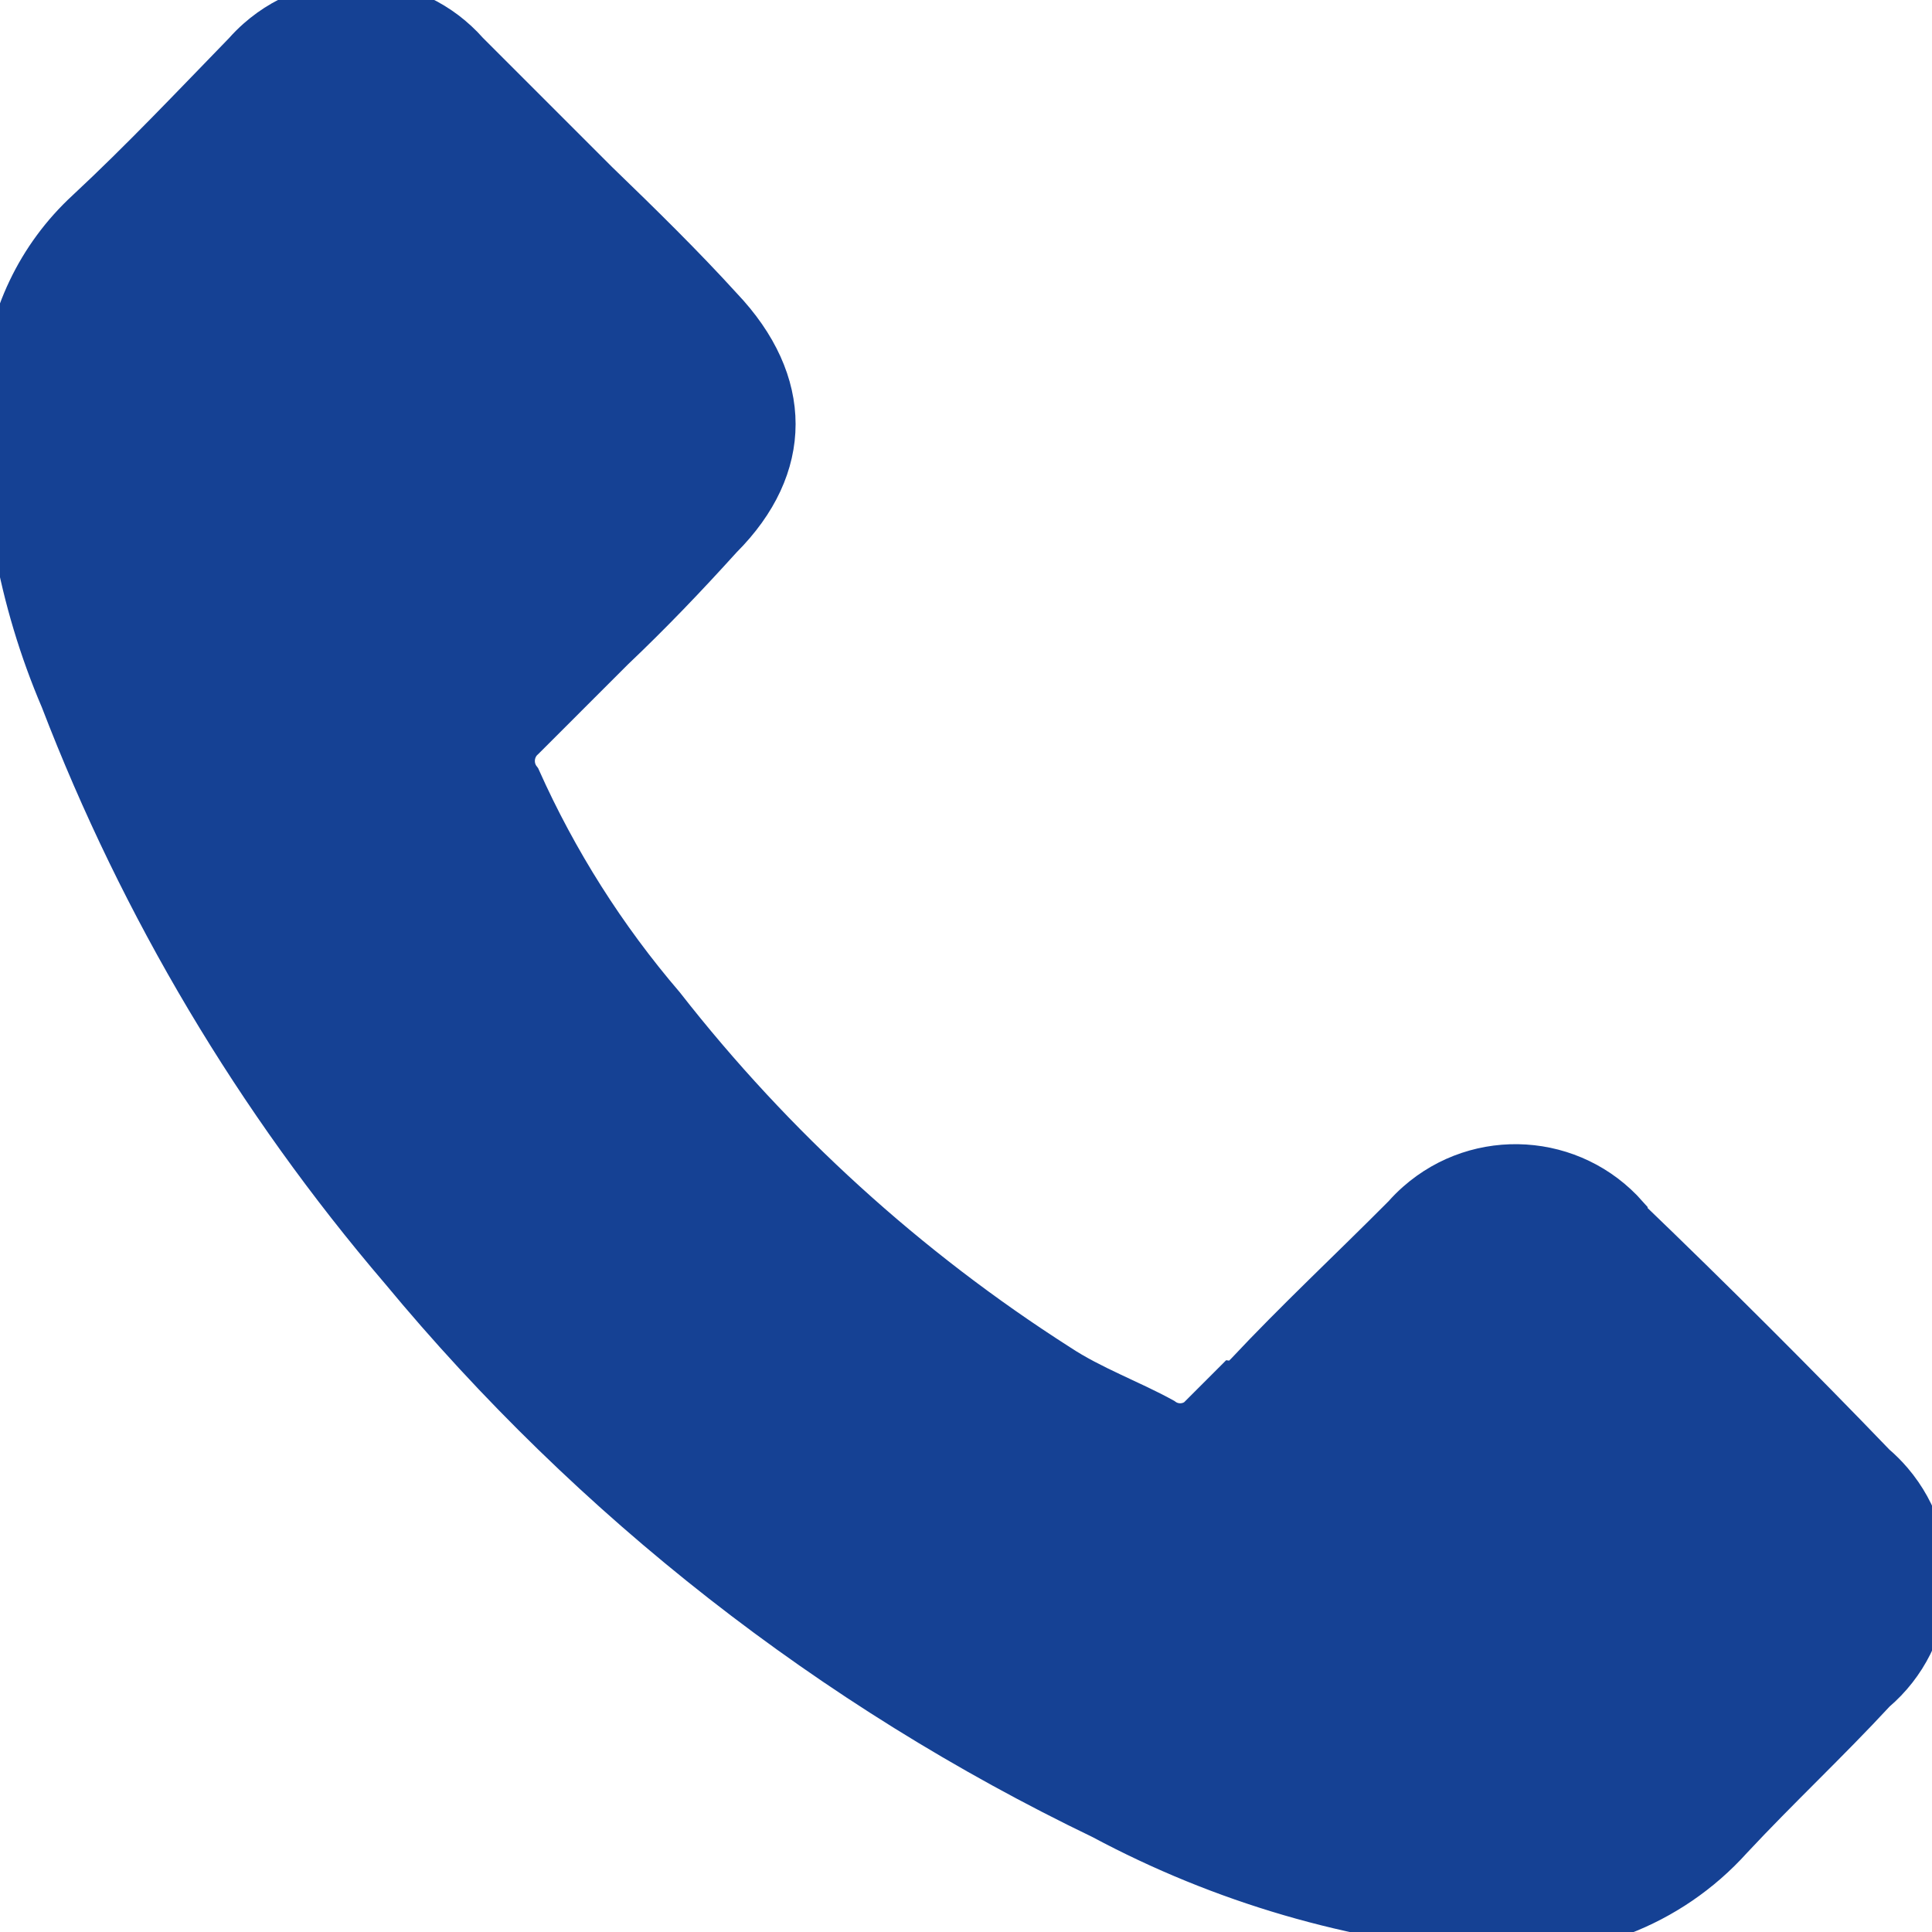 <svg width="51" height="51" xmlns="http://www.w3.org/2000/svg" xmlns:xlink="http://www.w3.org/1999/xlink" overflow="hidden"><defs><clipPath id="clip0"><rect x="614" y="334" width="51" height="51"/></clipPath></defs><g clip-path="url(#clip0)" transform="translate(-614 -334)"><path d="M656.995 366.051C655.539 364.4 653.021 364.242 651.37 365.698 651.245 365.808 651.127 365.926 651.017 366.051 649.602 367.475 648.178 368.8 646.853 370.215 646.753 370.315 646.663 370.404 646.574 370.404L645.577 371.401C645.326 371.588 644.982 371.588 644.731 371.401 643.884 370.932 642.838 370.554 641.981 369.986 637.995 367.441 634.471 364.237 631.56 360.511 630.017 358.711 628.742 356.697 627.774 354.534 627.537 354.228 627.58 353.79 627.873 353.537L628.82 352.591 629.009 352.401 630.235 351.176C631.231 350.23 632.137 349.283 633.084 348.237 634.977 346.344 634.977 344.072 633.084 342.08 632.078 340.974 630.982 339.898 629.806 338.762L626.389 335.345C624.933 333.694 622.415 333.536 620.764 334.992 620.639 335.102 620.521 335.22 620.411 335.345 619.026 336.77 617.681 338.194 616.257 339.519 614.951 340.722 614.159 342.381 614.045 344.152 613.923 347.011 614.444 349.86 615.569 352.491 617.679 357.986 620.711 363.081 624.536 367.555 629.596 373.666 635.918 378.61 643.067 382.051 646.233 383.746 649.718 384.764 653.299 385.04 655.718 385.303 658.116 384.387 659.745 382.579 660.98 381.254 662.305 380.019 663.531 378.693 665.206 377.266 665.407 374.751 663.98 373.076 663.842 372.914 663.692 372.764 663.531 372.626 661.538 370.554 659.266 368.282 656.995 366.1Z" stroke="#154194" stroke-width="0.996" fill="#154194"/></g></svg>